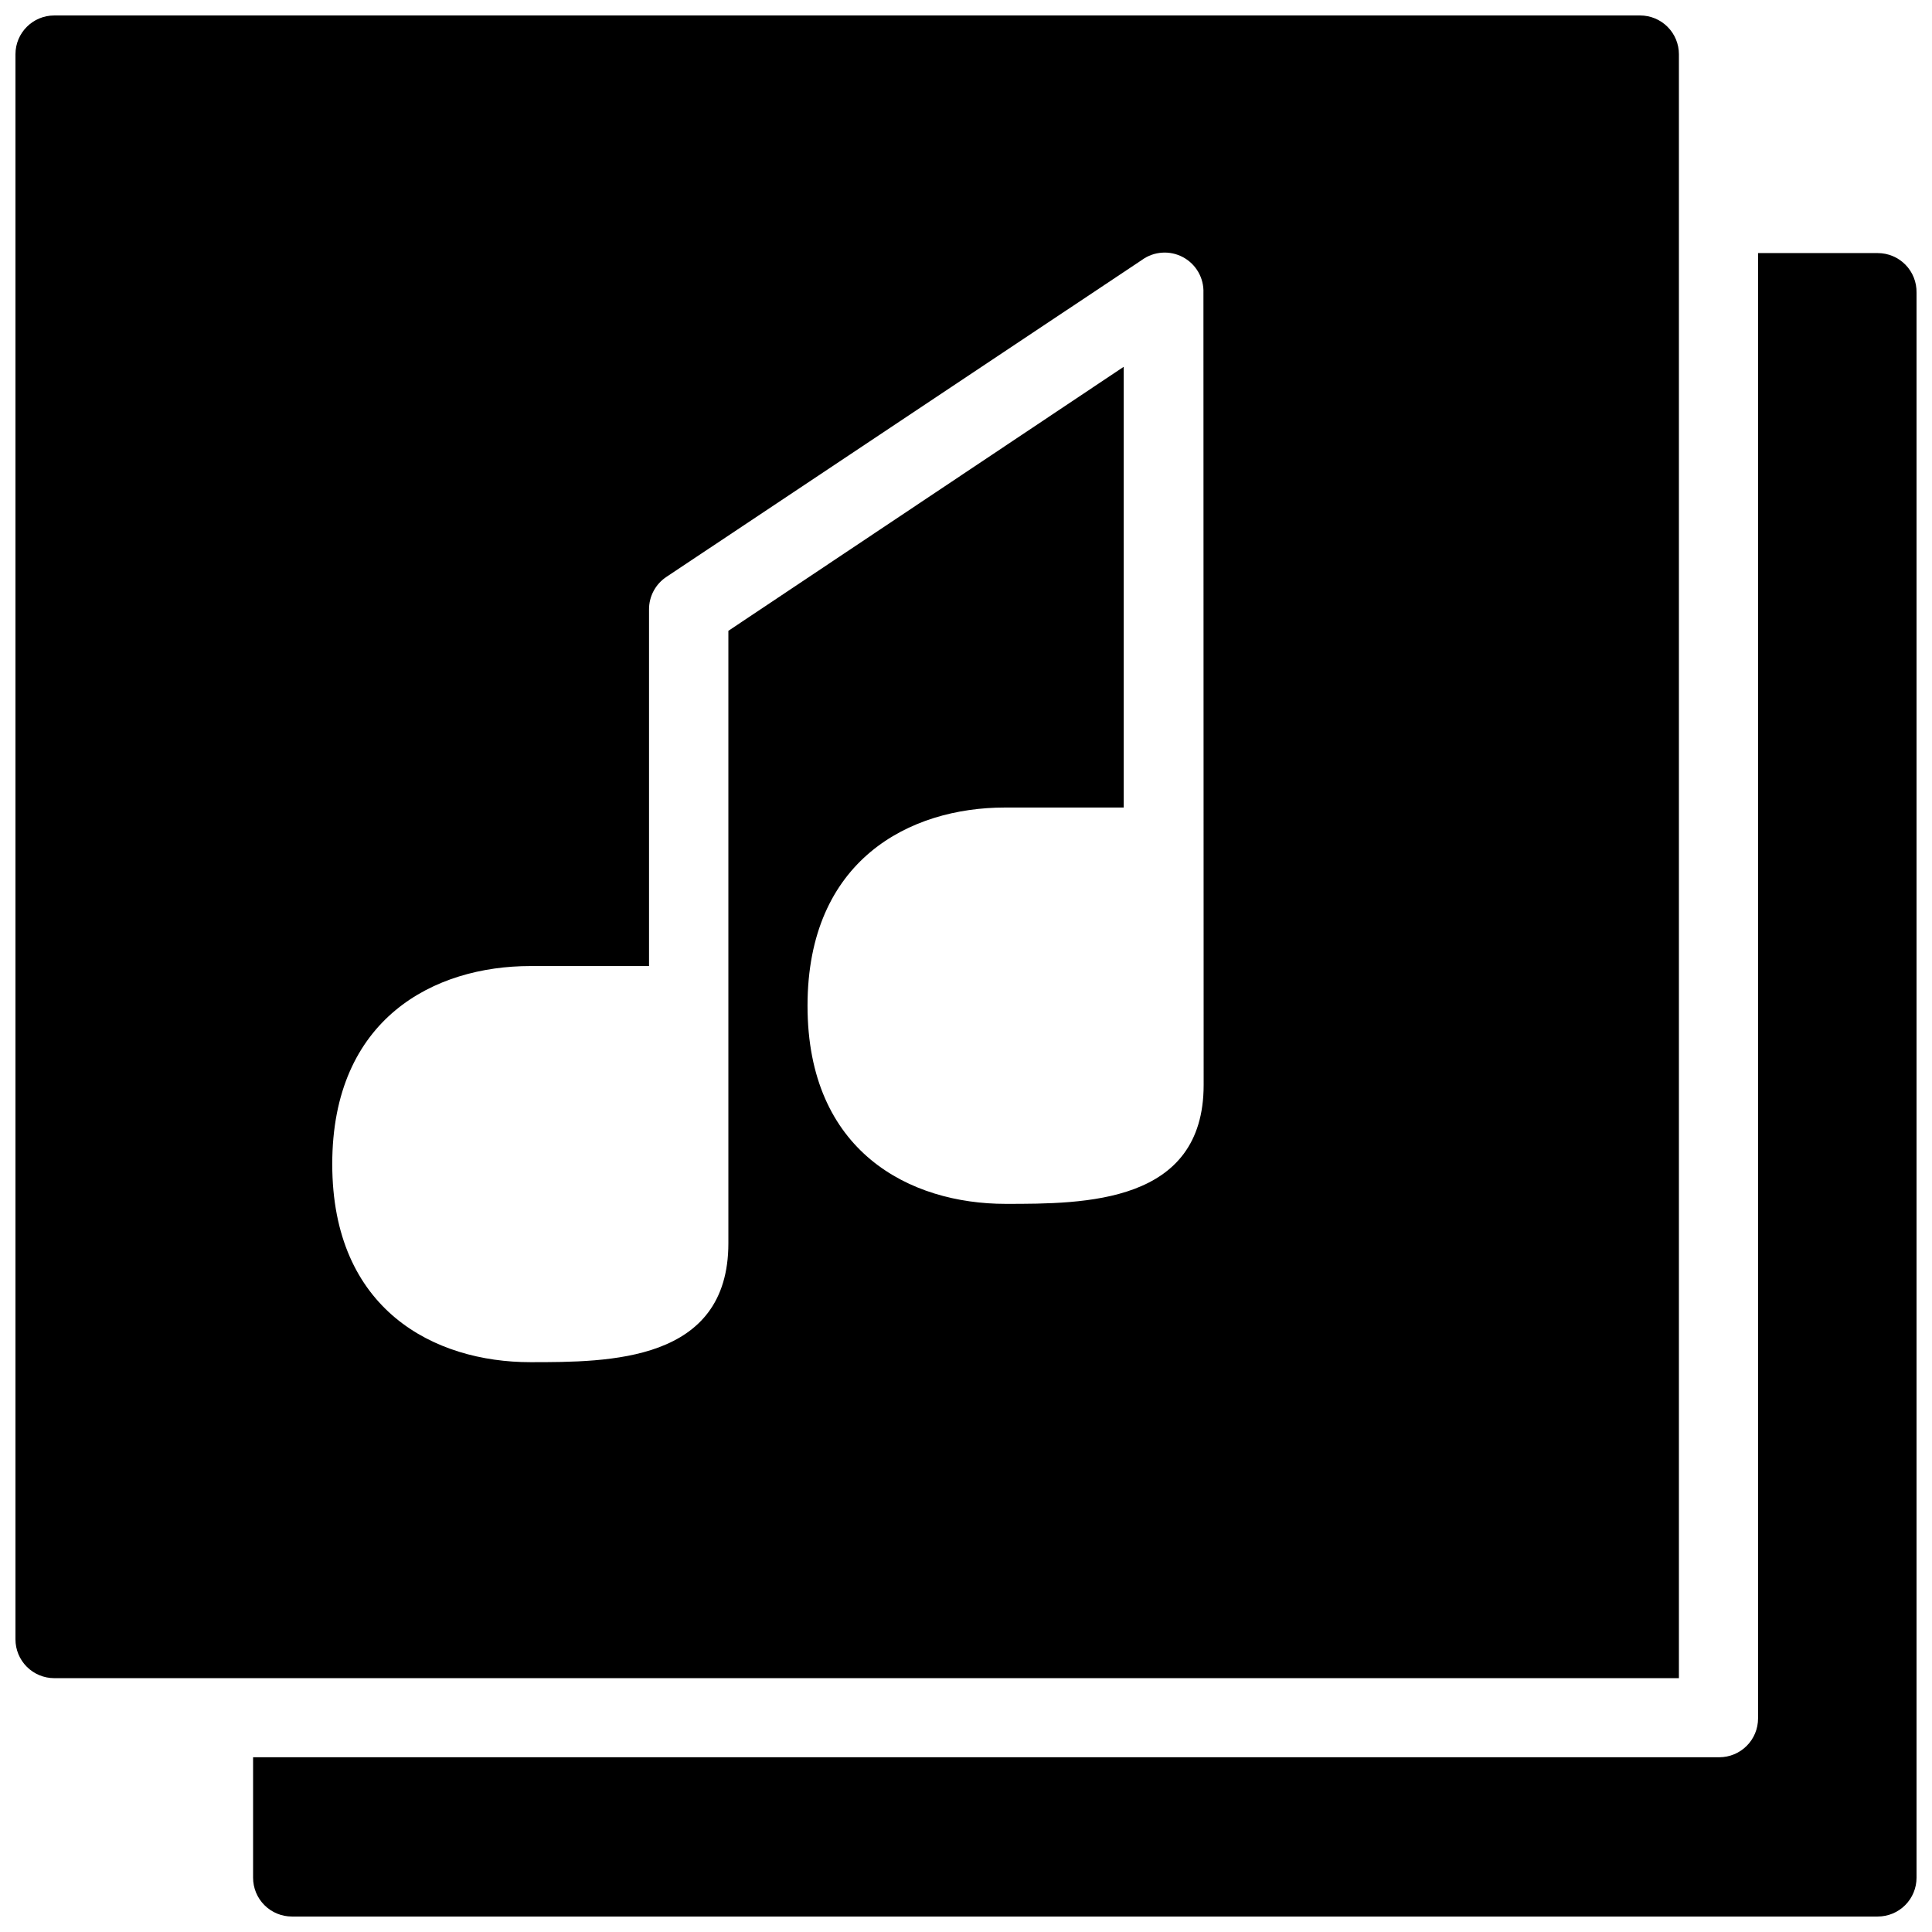 <?xml version="1.0" encoding="UTF-8"?>
<!-- Uploaded to: SVG Repo, www.svgrepo.com, Generator: SVG Repo Mixer Tools -->
<svg width="800px" height="800px" version="1.1" viewBox="144 144 512 512" xmlns="http://www.w3.org/2000/svg">
 <defs>
  <clipPath id="b">
   <path d="m211 211h440.9v440.9h-440.9z"/>
  </clipPath>
  <clipPath id="a">
   <path d="m148.09 148.09h440.91v440.91h-440.91z"/>
  </clipPath>
 </defs>
 <g>
  <g clip-path="url(#b)">
   <path d="m641.62 211.07h-31.719v388.34c0 2.727-1.082 5.344-3.012 7.269-1.93 1.93-4.543 3.012-7.269 3.012h-388.55v31.926c0 2.727 1.082 5.344 3.012 7.269 1.926 1.93 4.543 3.012 7.269 3.012h420.27c2.727 0 5.344-1.082 7.269-3.012 1.93-1.926 3.012-4.543 3.012-7.269v-420.06c0.055-2.762-1.004-5.434-2.938-7.406s-4.582-3.082-7.344-3.082z"/>
  </g>
  <g clip-path="url(#a)">
   <path d="m588.93 588.93v-430.55c0-2.727-1.082-5.34-3.012-7.269-1.926-1.93-4.543-3.012-7.269-3.012h-420.27c-5.68 0-10.281 4.602-10.281 10.281v420.07c0 2.727 1.082 5.34 3.012 7.269 1.93 1.926 4.543 3.012 7.269 3.012h430.55zm-125.95-157.41c0 31.516-31.566 31.516-52.488 31.516-25.344 0-52.488-13.777-52.488-52.488-0.004-38.711 27.141-52.543 52.281-52.543h31.516l-0.004-116.8-104.77 69.969v162.3c0 31.516-31.566 31.516-52.488 31.516-25.344 0-52.488-13.777-52.488-52.488-0.004-38.711 27.141-52.488 52.488-52.488h31.461v-94.441c-0.039-3.519 1.727-6.82 4.68-8.738l125.95-83.949h-0.004c3.191-2.309 7.414-2.59 10.883-0.73s5.57 5.535 5.414 9.469z"/>
  </g>
 </g>
</svg>
